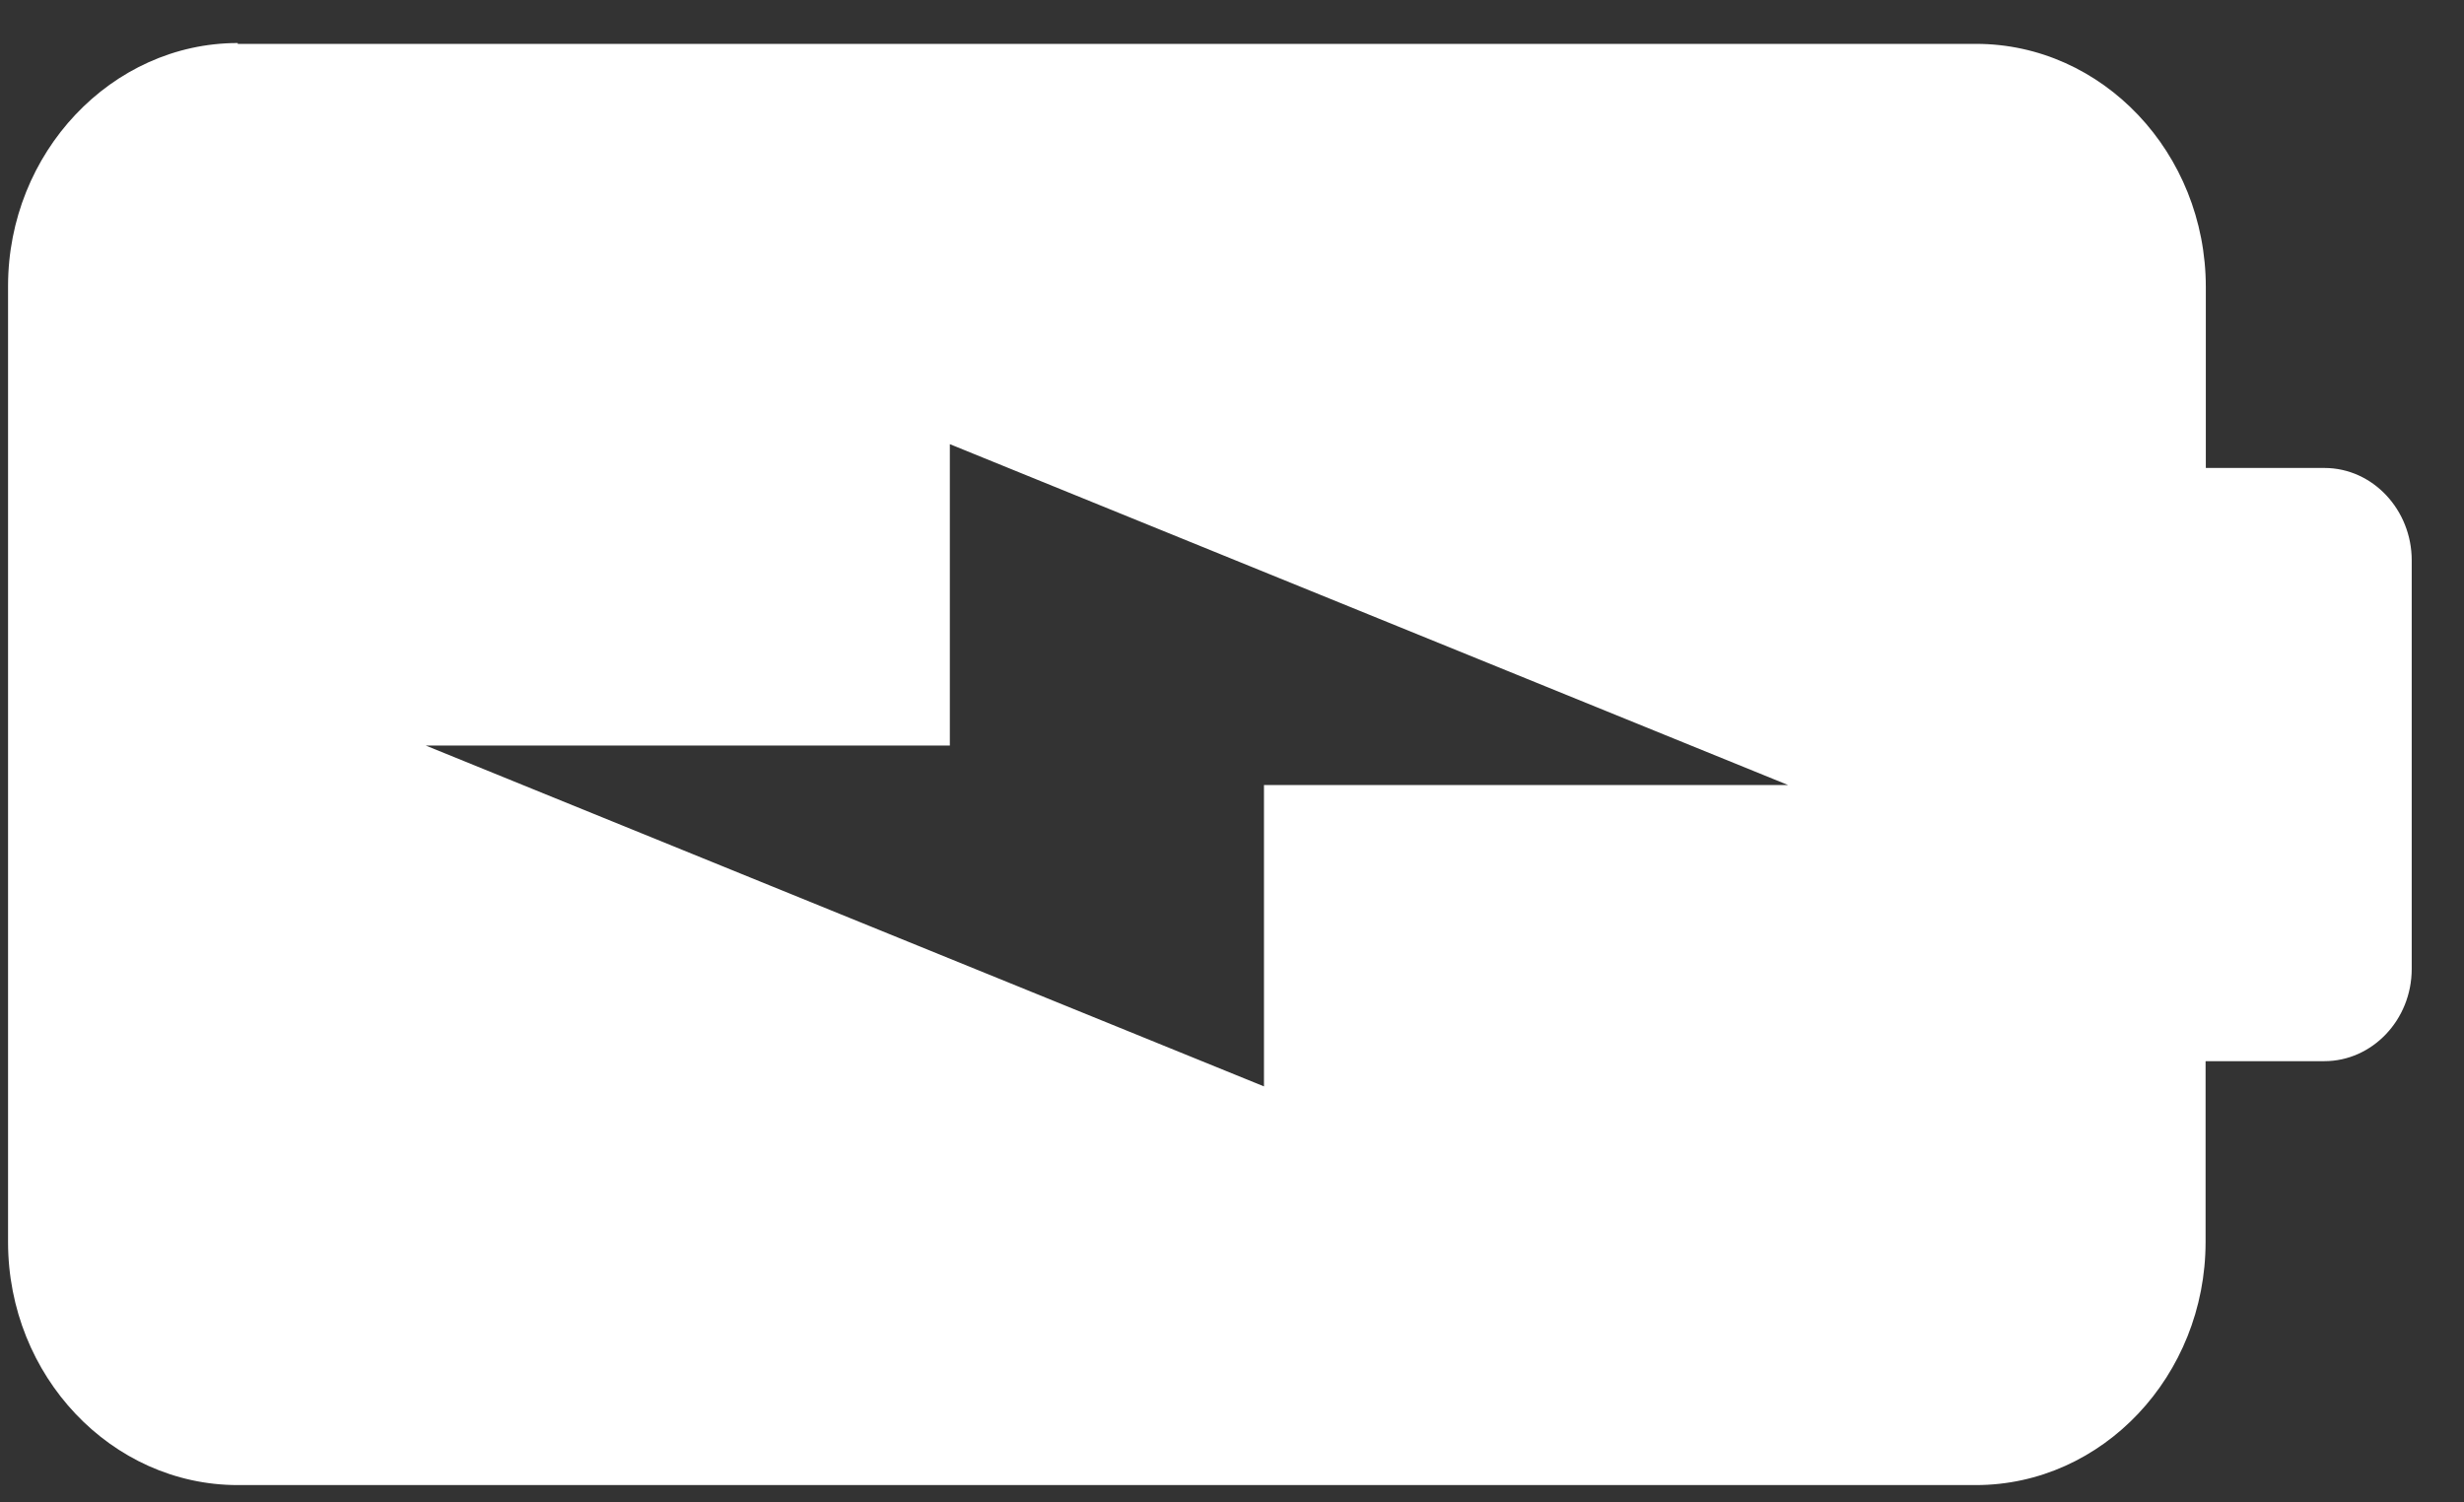 <?xml version="1.0" encoding="UTF-8"?> <svg xmlns="http://www.w3.org/2000/svg" width="41" height="25" viewBox="0 0 41 25" fill="none"><rect x="0" y="0" width="41" height="25" fill="#333333" stroke="none"/><g clip-path="url(#clip0_116_480)"><path d="M38.682 7.787H36.704V4.778C36.704 2.54 34.98 0.73 32.882 0.73H3.956V0.716C1.857 0.716 0.134 2.54 0.134 4.76V20.667C0.134 22.901 1.857 24.712 3.956 24.712H32.877C34.989 24.712 36.7 22.888 36.7 20.667V17.658H38.677C39.47 17.658 40.13 16.974 40.13 16.122V9.324C40.13 8.485 39.483 7.787 38.677 7.787H38.682ZM21.032 13.063V18.078L7.084 12.406H15.805V7.391L29.753 13.063H21.032Z" fill="white"></path></g><defs><clipPath id="clip0_116_480"><rect width="40" height="24" fill="white" transform="translate(0.134 0.716)"></rect></clipPath></defs></svg> 